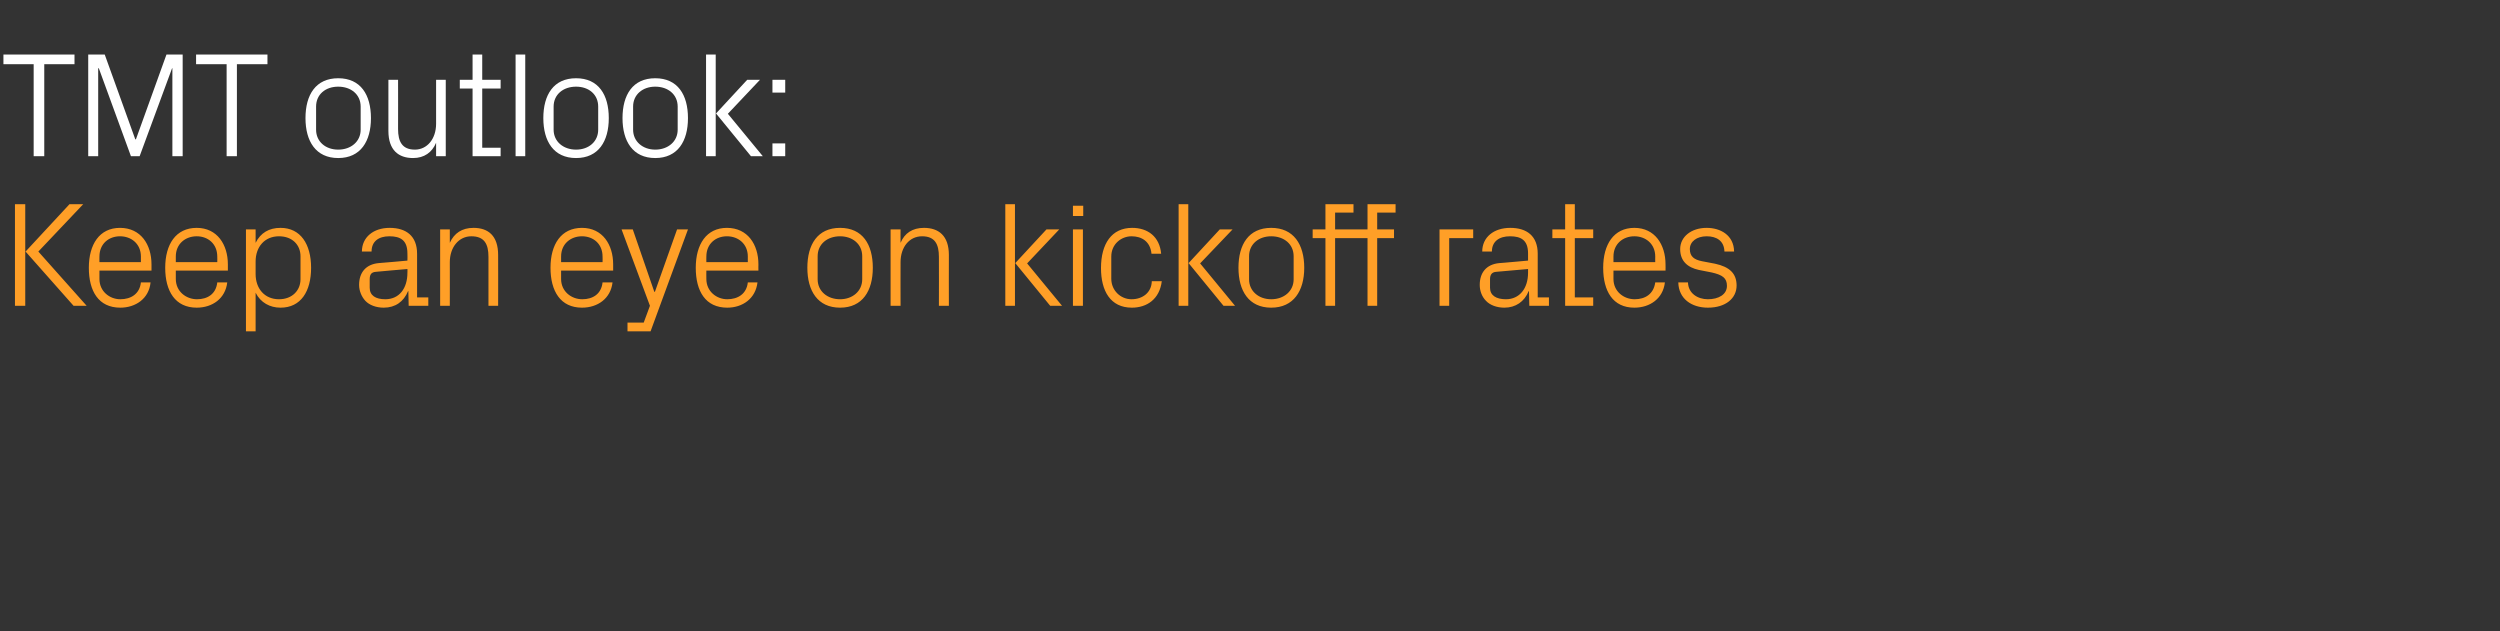<?xml version="1.0" standalone="no"?><!DOCTYPE svg PUBLIC "-//W3C//DTD SVG 1.1//EN" "http://www.w3.org/Graphics/SVG/1.1/DTD/svg11.dtd"><svg xmlns="http://www.w3.org/2000/svg" version="1.1" width="802px" height="202.5px" viewBox="0 -5 802 202.5" style="top:-5px"><rect x="0" y="-5" width="802" height="202.5" fill="#333333" stroke="none"/>  <desc>TMT outlook: Keep an eye on kickoff rates</desc>  <defs/>  <g id="Polygon31320">    <path d="M 8.2 75.7 L 22.3 60.5 L 26.7 60.5 L 12.3 75.7 L 27.8 93.1 L 23.6 93.1 L 8.2 75.7 Z M 8.1 93.1 L 4.8 93.1 L 4.8 60.5 L 8.1 60.5 L 8.1 93.1 Z M 28.5 80.9 C 28.5 73.4 31.9 68.1 38.5 68.1 C 45.2 68.1 48.6 73.5 48.6 79.8 C 48.58 79.78 48.6 81.8 48.6 81.8 L 31.9 81.8 C 31.9 81.8 31.87 84.48 31.9 84.5 C 31.9 88.5 35.2 91 38.6 91 C 42 91 44.8 89.3 45.2 85.6 C 45.2 85.6 48.3 85.6 48.3 85.6 C 47.8 90.8 43.5 93.7 38.6 93.7 C 31.6 93.7 28.5 88.4 28.5 80.9 Z M 45.2 77.3 C 45.2 73.2 42.1 70.8 38.5 70.8 C 34.9 70.8 31.9 73.2 31.9 77.3 C 31.87 77.28 31.9 79.1 31.9 79.1 L 45.2 79.1 C 45.2 79.1 45.22 77.28 45.2 77.3 Z M 53 80.9 C 53 73.4 56.4 68.1 63.1 68.1 C 69.7 68.1 73.1 73.5 73.1 79.8 C 73.1 79.78 73.1 81.8 73.1 81.8 L 56.4 81.8 C 56.4 81.8 56.4 84.48 56.4 84.5 C 56.4 88.5 59.7 91 63.2 91 C 66.6 91 69.3 89.3 69.7 85.6 C 69.7 85.6 72.9 85.6 72.9 85.6 C 72.3 90.8 68.1 93.7 63.1 93.7 C 56.2 93.7 53 88.4 53 80.9 Z M 69.7 77.3 C 69.7 73.2 66.7 70.8 63.1 70.8 C 59.5 70.8 56.4 73.2 56.4 77.3 C 56.4 77.28 56.4 79.1 56.4 79.1 L 69.7 79.1 C 69.7 79.1 69.74 77.28 69.7 77.3 Z M 78.9 101.3 L 78.9 68.6 L 82 68.6 C 82 68.6 82.03 72.86 82 72.9 C 83.6 69.7 86.3 68.1 90 68.1 C 96.4 68.1 99.8 73.3 99.8 80.9 C 99.8 88.5 96.5 93.7 90 93.7 C 86.6 93.7 83.6 92.1 82 88.9 C 82.03 88.9 82 101.3 82 101.3 L 78.9 101.3 Z M 82 82.9 C 82 87.6 84.9 91 89.5 91 C 93.8 91 96.4 88.1 96.4 84.6 C 96.4 84.6 96.4 77.2 96.4 77.2 C 96.4 73.6 93.8 70.8 89.5 70.8 C 84.9 70.8 82 74.2 82 78.9 C 82 78.9 82 82.9 82 82.9 Z M 117.2 91.5 C 116 90.2 115.2 88.3 115.2 86.4 C 115.2 82.6 117.2 79.8 121.5 79.4 C 121.49 79.44 130.7 78.6 130.7 78.6 C 130.7 78.6 130.75 76.32 130.7 76.3 C 130.7 72 128.4 70.8 124.9 70.8 C 121.5 70.8 119.2 72.4 119.2 75.7 C 119.2 75.7 116.1 75.7 116.1 75.7 C 116.1 71.1 119.8 68.1 125 68.1 C 130.3 68.1 133.8 70.7 133.8 76.4 C 133.82 76.42 133.8 90.4 133.8 90.4 L 137.4 90.4 L 137.4 93.1 L 131.1 93.1 L 131 88.4 C 131 88.4 130.89 88.37 130.9 88.4 C 129.5 91.8 126.8 93.7 123.1 93.7 C 120.7 93.7 118.5 92.9 117.2 91.5 Z M 130.7 82.5 C 130.75 82.46 130.7 81.3 130.7 81.3 C 130.7 81.3 120.57 82.18 120.6 82.2 C 119.1 82.3 118.6 83.1 118.6 84.6 C 118.6 84.6 118.6 87.3 118.6 87.3 C 118.6 89.8 120.5 91 123.6 91 C 128.1 91 130.7 87.5 130.7 82.5 Z M 156.7 77.4 C 156.7 73.3 155.4 70.8 151.2 70.8 C 147.2 70.8 144.3 74.3 144.3 79.1 C 144.33 79.06 144.3 93.1 144.3 93.1 L 141.2 93.1 L 141.2 68.6 L 144.3 68.6 C 144.3 68.6 144.33 72.91 144.3 72.9 C 145.7 69.8 148.2 68.1 151.9 68.1 C 156.6 68.1 159.8 70.6 159.8 76.8 C 159.84 76.8 159.8 93.1 159.8 93.1 L 156.7 93.1 C 156.7 93.1 156.72 77.38 156.7 77.4 Z M 176.6 80.9 C 176.6 73.4 180 68.1 186.7 68.1 C 193.3 68.1 196.7 73.5 196.7 79.8 C 196.7 79.78 196.7 81.8 196.7 81.8 L 180 81.8 C 180 81.8 180 84.48 180 84.5 C 180 88.5 183.3 91 186.8 91 C 190.2 91 192.9 89.3 193.3 85.6 C 193.3 85.6 196.5 85.6 196.5 85.6 C 195.9 90.8 191.7 93.7 186.7 93.7 C 179.8 93.7 176.6 88.4 176.6 80.9 Z M 193.3 77.3 C 193.3 73.2 190.3 70.8 186.7 70.8 C 183.1 70.8 180 73.2 180 77.3 C 180 77.28 180 79.1 180 79.1 L 193.3 79.1 C 193.3 79.1 193.34 77.28 193.3 77.3 Z M 210.1 88.6 L 217.2 68.6 L 220.7 68.6 L 208.7 101.3 L 201.3 101.3 L 201.3 98.5 L 206.5 98.5 L 208.5 93.1 L 199.4 68.6 L 203 68.6 L 209.9 88.6 L 210.1 88.6 Z M 223.2 80.9 C 223.2 73.4 226.6 68.1 233.2 68.1 C 239.9 68.1 243.3 73.5 243.3 79.8 C 243.26 79.78 243.3 81.8 243.3 81.8 L 226.6 81.8 C 226.6 81.8 226.56 84.48 226.6 84.5 C 226.6 88.5 229.9 91 233.3 91 C 236.7 91 239.5 89.3 239.9 85.6 C 239.9 85.6 243 85.6 243 85.6 C 242.4 90.8 238.2 93.7 233.3 93.7 C 226.3 93.7 223.2 88.4 223.2 80.9 Z M 239.9 77.3 C 239.9 73.2 236.8 70.8 233.2 70.8 C 229.6 70.8 226.6 73.2 226.6 77.3 C 226.56 77.28 226.6 79.1 226.6 79.1 L 239.9 79.1 C 239.9 79.1 239.9 77.28 239.9 77.3 Z M 259 80.9 C 259 73.4 262.3 68.1 269.5 68.1 C 276.7 68.1 280 73.4 280 80.9 C 280 88.3 276.7 93.7 269.5 93.7 C 262.3 93.7 259 88.3 259 80.9 Z M 276.6 77.2 C 276.6 73.3 273.5 70.8 269.5 70.8 C 265.4 70.8 262.3 73.3 262.3 77.2 C 262.3 77.2 262.3 84.6 262.3 84.6 C 262.3 88.4 265.4 91 269.5 91 C 273.5 91 276.6 88.4 276.6 84.6 C 276.6 84.6 276.6 77.2 276.6 77.2 Z M 301.2 77.4 C 301.2 73.3 299.9 70.8 295.8 70.8 C 291.7 70.8 288.9 74.3 288.9 79.1 C 288.86 79.06 288.9 93.1 288.9 93.1 L 285.7 93.1 L 285.7 68.6 L 288.9 68.6 C 288.9 68.6 288.86 72.91 288.9 72.9 C 290.2 69.8 292.7 68.1 296.4 68.1 C 301.1 68.1 304.4 70.6 304.4 76.8 C 304.36 76.8 304.4 93.1 304.4 93.1 L 301.2 93.1 C 301.2 93.1 301.24 77.38 301.2 77.4 Z M 325.6 93.1 L 322.5 93.1 L 322.5 60.5 L 325.6 60.5 L 325.6 93.1 Z M 325.7 79.4 L 335.7 68.6 L 339.8 68.6 L 329.5 79.5 L 340.7 93.1 L 336.9 93.1 L 325.7 79.4 Z M 347.5 64.3 L 344.2 64.3 L 344.2 61 L 347.5 61 L 347.5 64.3 Z M 344.2 93.1 L 344.2 68.6 L 347.4 68.6 L 347.4 93.1 L 344.2 93.1 Z M 363.2 68.1 C 368.2 68.1 372 70.9 372.5 76.4 C 372.5 76.4 369.4 76.4 369.4 76.4 C 369 72.4 366.2 70.8 363 70.8 C 359.7 70.8 356.5 73.3 356.5 77.3 C 356.5 77.3 356.5 84.4 356.5 84.4 C 356.5 88.2 359.5 91 363 91 C 366.5 91 369.4 88.9 369.5 85.2 C 369.5 85.2 372.7 85.2 372.7 85.2 C 372 91 367.9 93.7 363.1 93.7 C 356.2 93.7 353.2 88.3 353.2 81 C 353.2 73.2 356.6 68.1 363.2 68.1 Z M 381.2 93.1 L 378.1 93.1 L 378.1 60.5 L 381.2 60.5 L 381.2 93.1 Z M 381.3 79.4 L 391.3 68.6 L 395.4 68.6 L 385 79.5 L 396.2 93.1 L 392.5 93.1 L 381.3 79.4 Z M 397.3 80.9 C 397.3 73.4 400.6 68.1 407.8 68.1 C 415 68.1 418.4 73.4 418.4 80.9 C 418.4 88.3 415 93.7 407.8 93.7 C 400.6 93.7 397.3 88.3 397.3 80.9 Z M 415 77.2 C 415 73.3 411.9 70.8 407.8 70.8 C 403.8 70.8 400.7 73.3 400.7 77.2 C 400.7 77.2 400.7 84.6 400.7 84.6 C 400.7 88.4 403.8 91 407.8 91 C 411.9 91 415 88.4 415 84.6 C 415 84.6 415 77.2 415 77.2 Z M 438.7 71.4 L 428.3 71.4 L 428.3 93.1 L 425.2 93.1 L 425.2 71.4 L 421.1 71.4 L 421.1 68.6 L 425.2 68.6 L 425.2 60.5 L 434.2 60.5 L 434.2 63.2 L 428.3 63.2 L 428.3 68.6 L 438.7 68.6 L 438.7 60.5 L 447.7 60.5 L 447.7 63.2 L 441.8 63.2 L 441.8 68.6 L 447.2 68.6 L 447.2 71.4 L 441.8 71.4 L 441.8 93.1 L 438.7 93.1 L 438.7 71.4 Z M 461.8 68.6 L 472.6 68.6 L 472.6 71.4 L 464.9 71.4 L 464.9 93.1 L 461.8 93.1 L 461.8 68.6 Z M 476.7 91.5 C 475.4 90.2 474.7 88.3 474.7 86.4 C 474.7 82.6 476.7 79.8 481 79.4 C 480.95 79.44 490.2 78.6 490.2 78.6 C 490.2 78.6 490.22 76.32 490.2 76.3 C 490.2 72 487.9 70.8 484.4 70.8 C 481 70.8 478.6 72.4 478.6 75.7 C 478.6 75.7 475.5 75.7 475.5 75.7 C 475.5 71.1 479.2 68.1 484.5 68.1 C 489.8 68.1 493.3 70.7 493.3 76.4 C 493.29 76.42 493.3 90.4 493.3 90.4 L 496.9 90.4 L 496.9 93.1 L 490.6 93.1 L 490.5 88.4 C 490.5 88.4 490.36 88.37 490.4 88.4 C 489 91.8 486.2 93.7 482.6 93.7 C 480.2 93.7 478 92.9 476.7 91.5 Z M 490.2 82.5 C 490.22 82.46 490.2 81.3 490.2 81.3 C 490.2 81.3 480.04 82.18 480 82.2 C 478.6 82.3 478 83.1 478 84.6 C 478 84.6 478 87.3 478 87.3 C 478 89.8 480 91 483.1 91 C 487.5 91 490.2 87.5 490.2 82.5 Z M 505.2 90.4 L 511.1 90.4 L 511.1 93.1 L 502.1 93.1 L 502.1 71.4 L 498 71.4 L 498 68.6 L 502.1 68.6 L 502.1 60.5 L 505.2 60.5 L 505.2 68.6 L 511.1 68.6 L 511.1 71.4 L 505.2 71.4 L 505.2 90.4 Z M 514.3 80.9 C 514.3 73.4 517.7 68.1 524.3 68.1 C 530.9 68.1 534.3 73.5 534.3 79.8 C 534.33 79.78 534.3 81.8 534.3 81.8 L 517.6 81.8 C 517.6 81.8 517.62 84.48 517.6 84.5 C 517.6 88.5 520.9 91 524.4 91 C 527.8 91 530.5 89.3 531 85.6 C 531 85.6 534.1 85.6 534.1 85.6 C 533.5 90.8 529.3 93.7 524.3 93.7 C 517.4 93.7 514.3 88.4 514.3 80.9 Z M 531 77.3 C 531 73.2 527.9 70.8 524.3 70.8 C 520.7 70.8 517.6 73.2 517.6 77.3 C 517.62 77.28 517.6 79.1 517.6 79.1 L 531 79.1 C 531 79.1 530.97 77.28 531 77.3 Z M 550.2 79.6 C 554.8 80.6 557.1 82.7 557.1 86.6 C 557.1 90.7 553.6 93.7 547.9 93.7 C 542.6 93.7 538.5 90.8 538.4 85.6 C 538.4 85.6 541.5 85.6 541.5 85.6 C 541.6 89.1 544.6 91 547.9 91 C 551.3 91 554 89.5 554 86.7 C 554 84.2 552.6 83.2 549.1 82.4 C 549.1 82.4 545 81.6 545 81.6 C 541.4 80.8 539 78.8 539 74.9 C 539 71 542.5 68.1 547.5 68.1 C 551.9 68.1 556.2 70.4 556.3 75.7 C 556.3 75.7 553.2 75.7 553.2 75.7 C 553.1 72.2 550.6 70.8 547.5 70.8 C 544.3 70.8 542.1 72.5 542.1 74.9 C 542.1 77.3 543.5 78.3 546 78.8 C 546 78.8 550.2 79.6 550.2 79.6 Z " stroke="none" fill="#ff9f27"/>  </g>  <g id="Polygon31319">    <path d="M 1.1 12.5 L 23.9 12.5 L 23.9 15.6 L 14.2 15.6 L 14.2 45.1 L 10.8 45.1 L 10.8 15.6 L 1.1 15.6 L 1.1 12.5 Z M 28.3 45.1 L 28.3 12.5 L 33.6 12.5 L 43.4 39.7 L 43.6 39.7 L 53.4 12.5 L 58.6 12.5 L 58.6 45.1 L 55.3 45.1 L 55.3 16.9 L 55.2 16.9 L 44.8 45.1 L 42 45.1 L 31.7 16.9 L 31.5 16.9 L 31.5 45.1 L 28.3 45.1 Z M 62.9 12.5 L 85.8 12.5 L 85.8 15.6 L 76 15.6 L 76 45.1 L 72.7 45.1 L 72.7 15.6 L 62.9 15.6 L 62.9 12.5 Z M 98 32.9 C 98 25.4 101.3 20.1 108.5 20.1 C 115.7 20.1 119 25.4 119 32.9 C 119 40.3 115.7 45.7 108.5 45.7 C 101.3 45.7 98 40.3 98 32.9 Z M 115.7 29.2 C 115.7 25.3 112.6 22.8 108.5 22.8 C 104.4 22.8 101.4 25.3 101.4 29.2 C 101.4 29.2 101.4 36.6 101.4 36.6 C 101.4 40.4 104.4 43 108.5 43 C 112.6 43 115.7 40.4 115.7 36.6 C 115.7 36.6 115.7 29.2 115.7 29.2 Z M 139.9 40.8 C 138.6 43.9 136.1 45.7 132.5 45.7 C 127.9 45.7 124.6 43.2 124.6 37 C 124.61 36.96 124.6 20.6 124.6 20.6 L 127.7 20.6 C 127.7 20.6 127.73 36.43 127.7 36.4 C 127.7 40.4 129 43 133.1 43 C 137 43 139.9 39.6 139.9 34.7 C 139.92 34.7 139.9 20.6 139.9 20.6 L 143 20.6 L 143 45.1 L 139.9 45.1 C 139.9 45.1 139.92 40.85 139.9 40.8 Z M 154.7 42.4 L 160.6 42.4 L 160.6 45.1 L 151.6 45.1 L 151.6 23.4 L 147.5 23.4 L 147.5 20.6 L 151.6 20.6 L 151.6 12.5 L 154.7 12.5 L 154.7 20.6 L 160.6 20.6 L 160.6 23.4 L 154.7 23.4 L 154.7 42.4 Z M 165.4 45.1 L 165.4 12.5 L 168.5 12.5 L 168.5 45.1 L 165.4 45.1 Z M 174.3 32.9 C 174.3 25.4 177.6 20.1 184.8 20.1 C 192 20.1 195.3 25.4 195.3 32.9 C 195.3 40.3 192 45.7 184.8 45.7 C 177.6 45.7 174.3 40.3 174.3 32.9 Z M 191.9 29.2 C 191.9 25.3 188.9 22.8 184.8 22.8 C 180.7 22.8 177.6 25.3 177.6 29.2 C 177.6 29.2 177.6 36.6 177.6 36.6 C 177.6 40.4 180.7 43 184.8 43 C 188.9 43 191.9 40.4 191.9 36.6 C 191.9 36.6 191.9 29.2 191.9 29.2 Z M 199.7 32.9 C 199.7 25.4 203 20.1 210.2 20.1 C 217.4 20.1 220.7 25.4 220.7 32.9 C 220.7 40.3 217.4 45.7 210.2 45.7 C 203 45.7 199.7 40.3 199.7 32.9 Z M 217.4 29.2 C 217.4 25.3 214.3 22.8 210.2 22.8 C 206.2 22.8 203.1 25.3 203.1 29.2 C 203.1 29.2 203.1 36.6 203.1 36.6 C 203.1 40.4 206.2 43 210.2 43 C 214.3 43 217.4 40.4 217.4 36.6 C 217.4 36.6 217.4 29.2 217.4 29.2 Z M 229.6 45.1 L 226.5 45.1 L 226.5 12.5 L 229.6 12.5 L 229.6 45.1 Z M 229.7 31.4 L 239.7 20.6 L 243.8 20.6 L 233.5 31.5 L 244.7 45.1 L 240.9 45.1 L 229.7 31.4 Z M 251.9 24.7 L 247.8 24.7 L 247.8 20.6 L 251.9 20.6 L 251.9 24.7 Z M 251.9 45.1 L 247.8 45.1 L 247.8 41 L 251.9 41 L 251.9 45.1 Z " stroke="none" fill="#fff"/>  </g></svg>